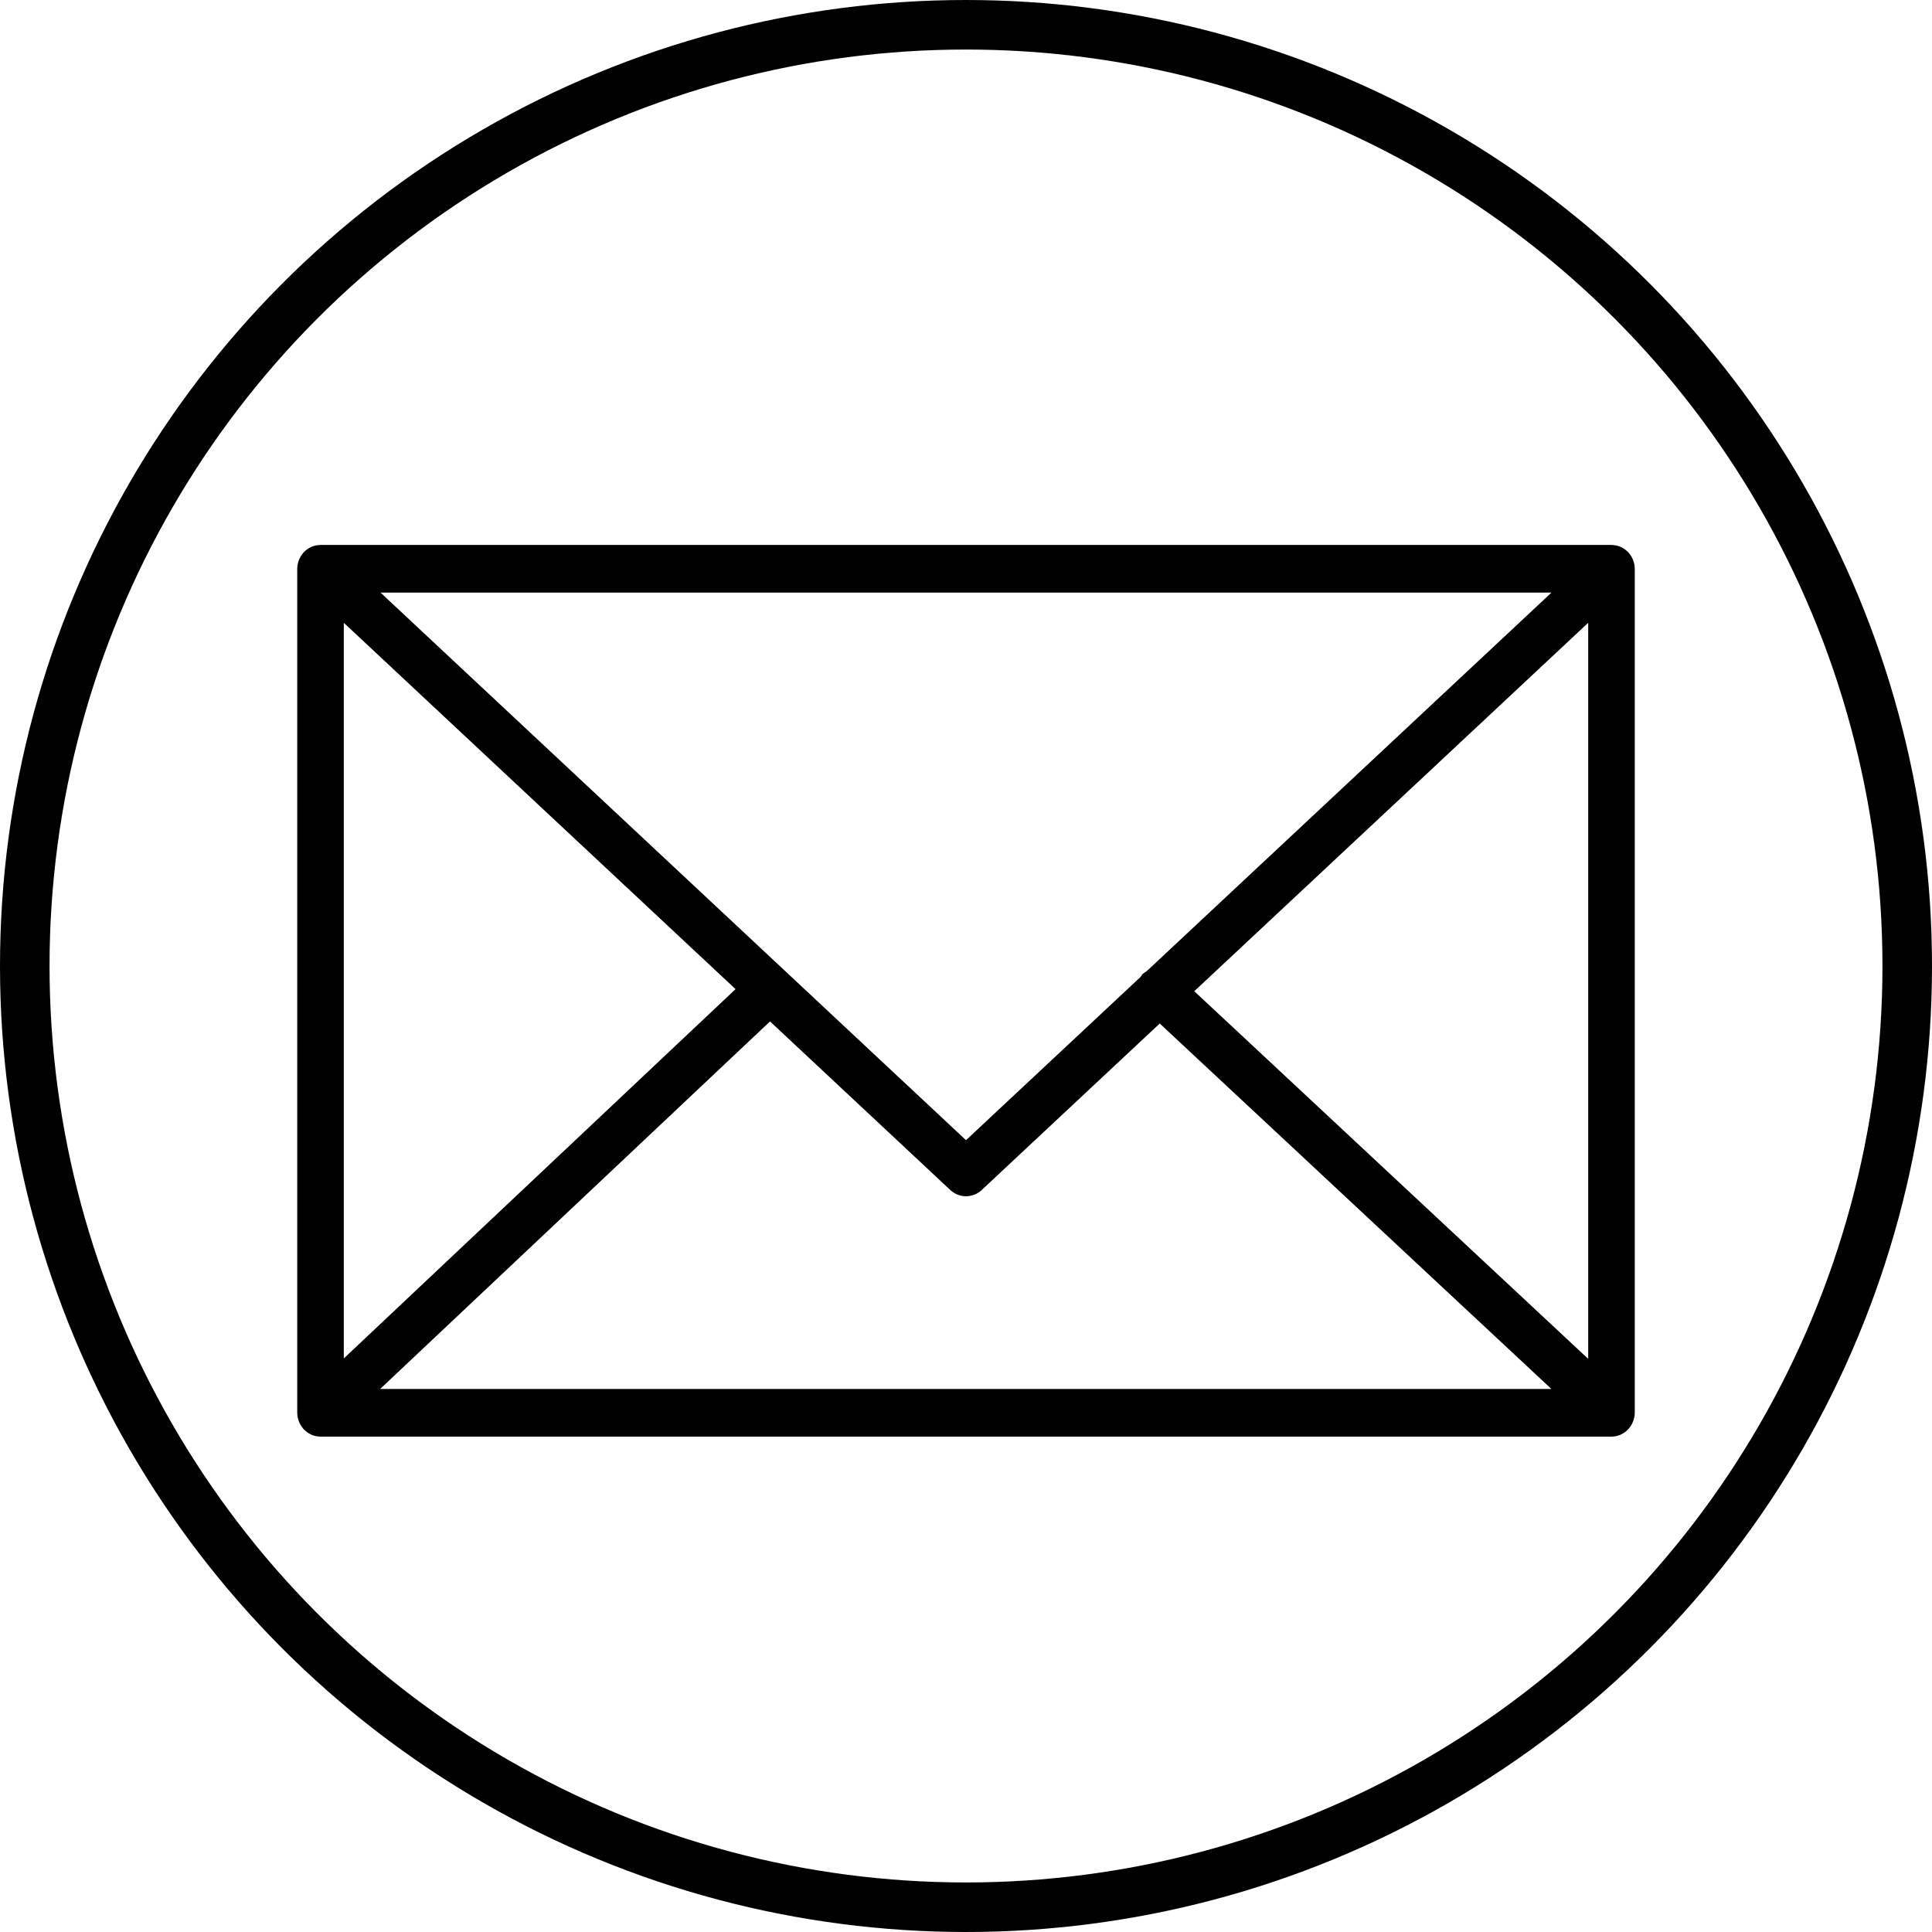 <?xml version="1.0" encoding="UTF-8"?> <svg xmlns="http://www.w3.org/2000/svg" width="39" height="39" viewBox="0 0 39 39" fill="none"> <circle cx="19.5" cy="19.5" r="19" stroke="black"></circle> <path d="M32.975 28.666C32.99 28.619 33 28.57 33 28.519V11.481C33 11.429 32.99 11.379 32.975 11.333C32.973 11.326 32.971 11.32 32.969 11.313C32.949 11.258 32.919 11.209 32.883 11.166C32.88 11.163 32.88 11.159 32.877 11.156C32.876 11.155 32.874 11.154 32.872 11.153C32.833 11.11 32.786 11.075 32.734 11.049C32.73 11.047 32.727 11.045 32.722 11.043C32.673 11.02 32.619 11.007 32.562 11.003C32.557 11.003 32.551 11.002 32.546 11.002C32.541 11.001 32.536 11 32.531 11H6.47C6.465 11 6.46 11.001 6.454 11.002C6.449 11.002 6.444 11.003 6.439 11.003C6.382 11.007 6.327 11.02 6.277 11.043C6.274 11.045 6.272 11.047 6.268 11.048C6.215 11.074 6.168 11.109 6.128 11.153C6.127 11.155 6.125 11.155 6.123 11.156C6.121 11.159 6.12 11.163 6.118 11.165C6.081 11.209 6.051 11.258 6.031 11.313C6.029 11.32 6.027 11.326 6.025 11.333C6.01 11.38 6 11.429 6 11.481V28.519C6 28.572 6.01 28.622 6.026 28.669C6.028 28.676 6.029 28.682 6.031 28.688C6.052 28.743 6.082 28.793 6.119 28.836C6.121 28.839 6.122 28.842 6.124 28.845C6.126 28.847 6.128 28.848 6.131 28.851C6.146 28.867 6.163 28.881 6.18 28.895C6.188 28.901 6.195 28.909 6.203 28.915C6.224 28.929 6.246 28.941 6.269 28.952C6.275 28.955 6.28 28.959 6.285 28.961C6.342 28.986 6.404 29 6.47 29H32.53C32.595 29 32.658 28.986 32.714 28.961C32.723 28.957 32.731 28.952 32.74 28.947C32.759 28.937 32.779 28.927 32.796 28.914C32.806 28.908 32.814 28.899 32.823 28.892C32.839 28.878 32.855 28.865 32.869 28.85C32.871 28.848 32.874 28.846 32.877 28.843C32.879 28.84 32.88 28.836 32.882 28.834C32.919 28.791 32.948 28.741 32.968 28.687C32.971 28.68 32.973 28.673 32.975 28.666ZM6.94 12.572L14.848 19.967L6.94 27.422V12.572ZM23.147 19.605C23.115 19.627 23.08 19.645 23.053 19.676C23.043 19.688 23.039 19.703 23.03 19.715L19.5 23.016L7.681 11.962H31.319L23.147 19.605ZM15.544 20.619L19.183 24.022C19.273 24.106 19.387 24.148 19.5 24.148C19.614 24.148 19.727 24.106 19.817 24.022L23.411 20.661L31.317 28.038H7.674L15.544 20.619ZM24.108 20.009L32.06 12.572V27.43L24.108 20.009Z" fill="black"></path> </svg> 